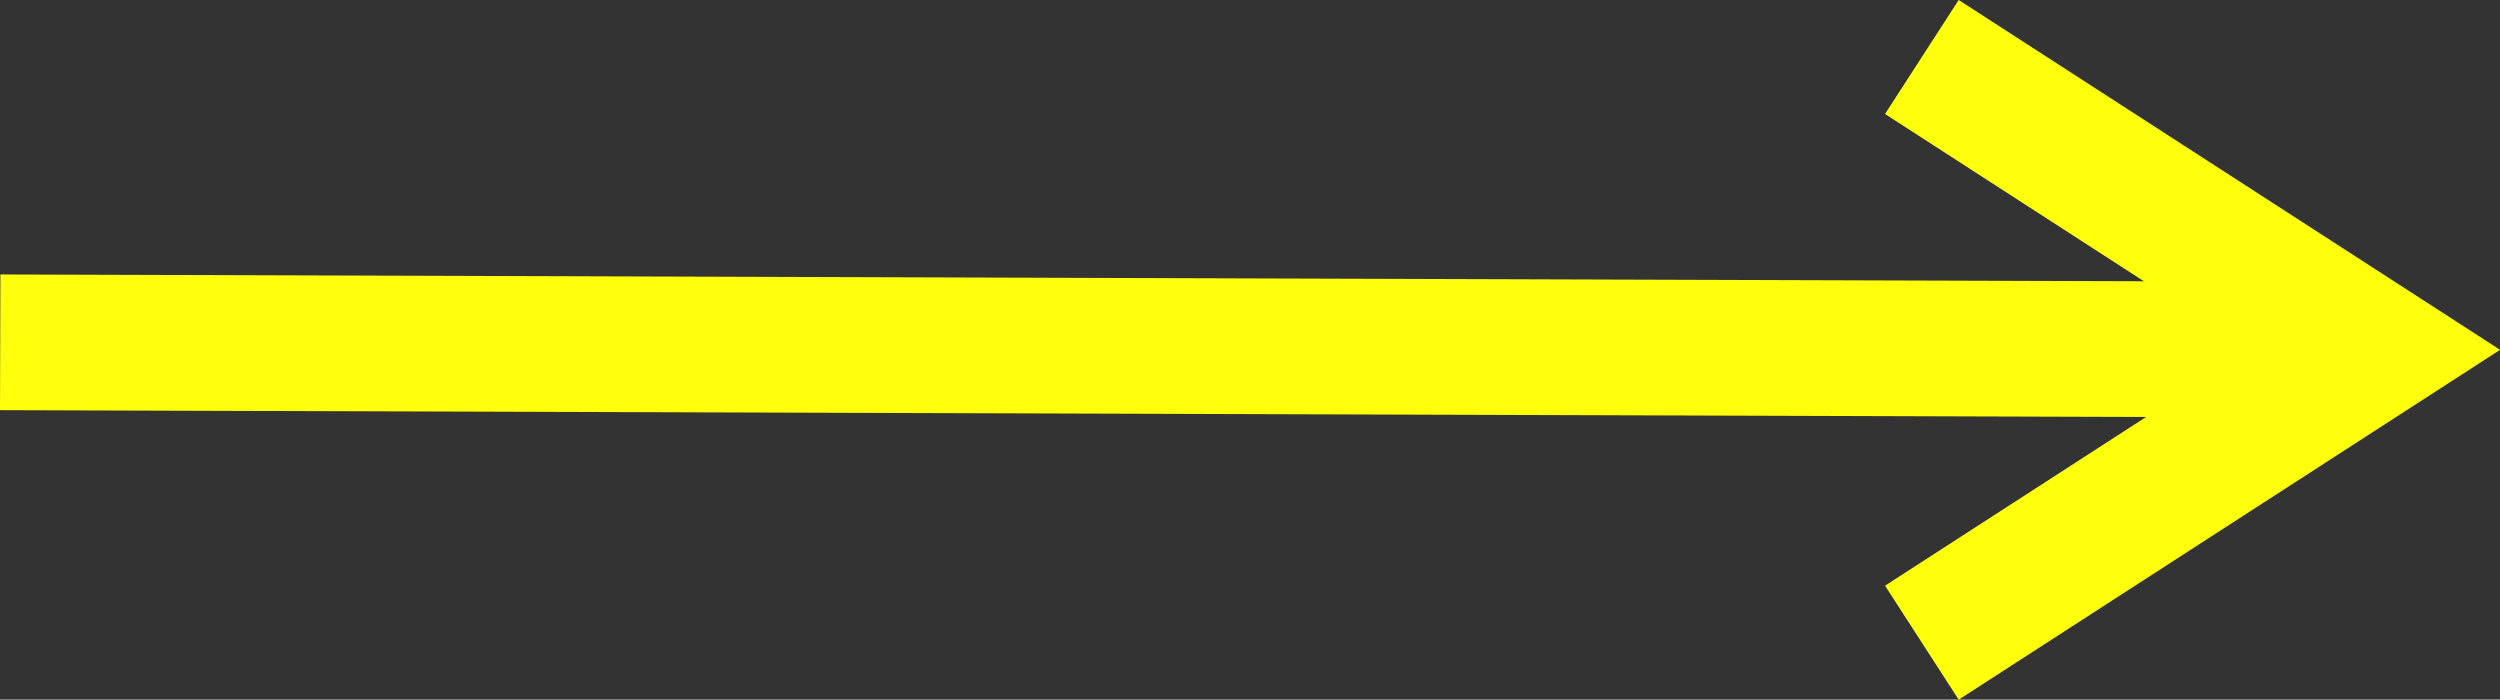 <svg xmlns="http://www.w3.org/2000/svg" width="36.846" height="10.311" viewBox="0 0 36.846 10.311">
  <rect x="0" y="0" width="36.846" height="10.311" fill="#333333" stroke="none"/>
  <line id="Line_3" data-name="Line 3" x2="34.775" y2="0.111" transform="translate(0.003 5.045)" fill="none" stroke="#ffff0b" stroke-width="2"/>
  <path id="Path_18" data-name="Path 18" d="M3630.451,915.184l6.679,4.316-6.679,4.316" transform="translate(-3602.126 -914.344)" fill="none" stroke="#ffff0b" stroke-width="2"/>
</svg>
